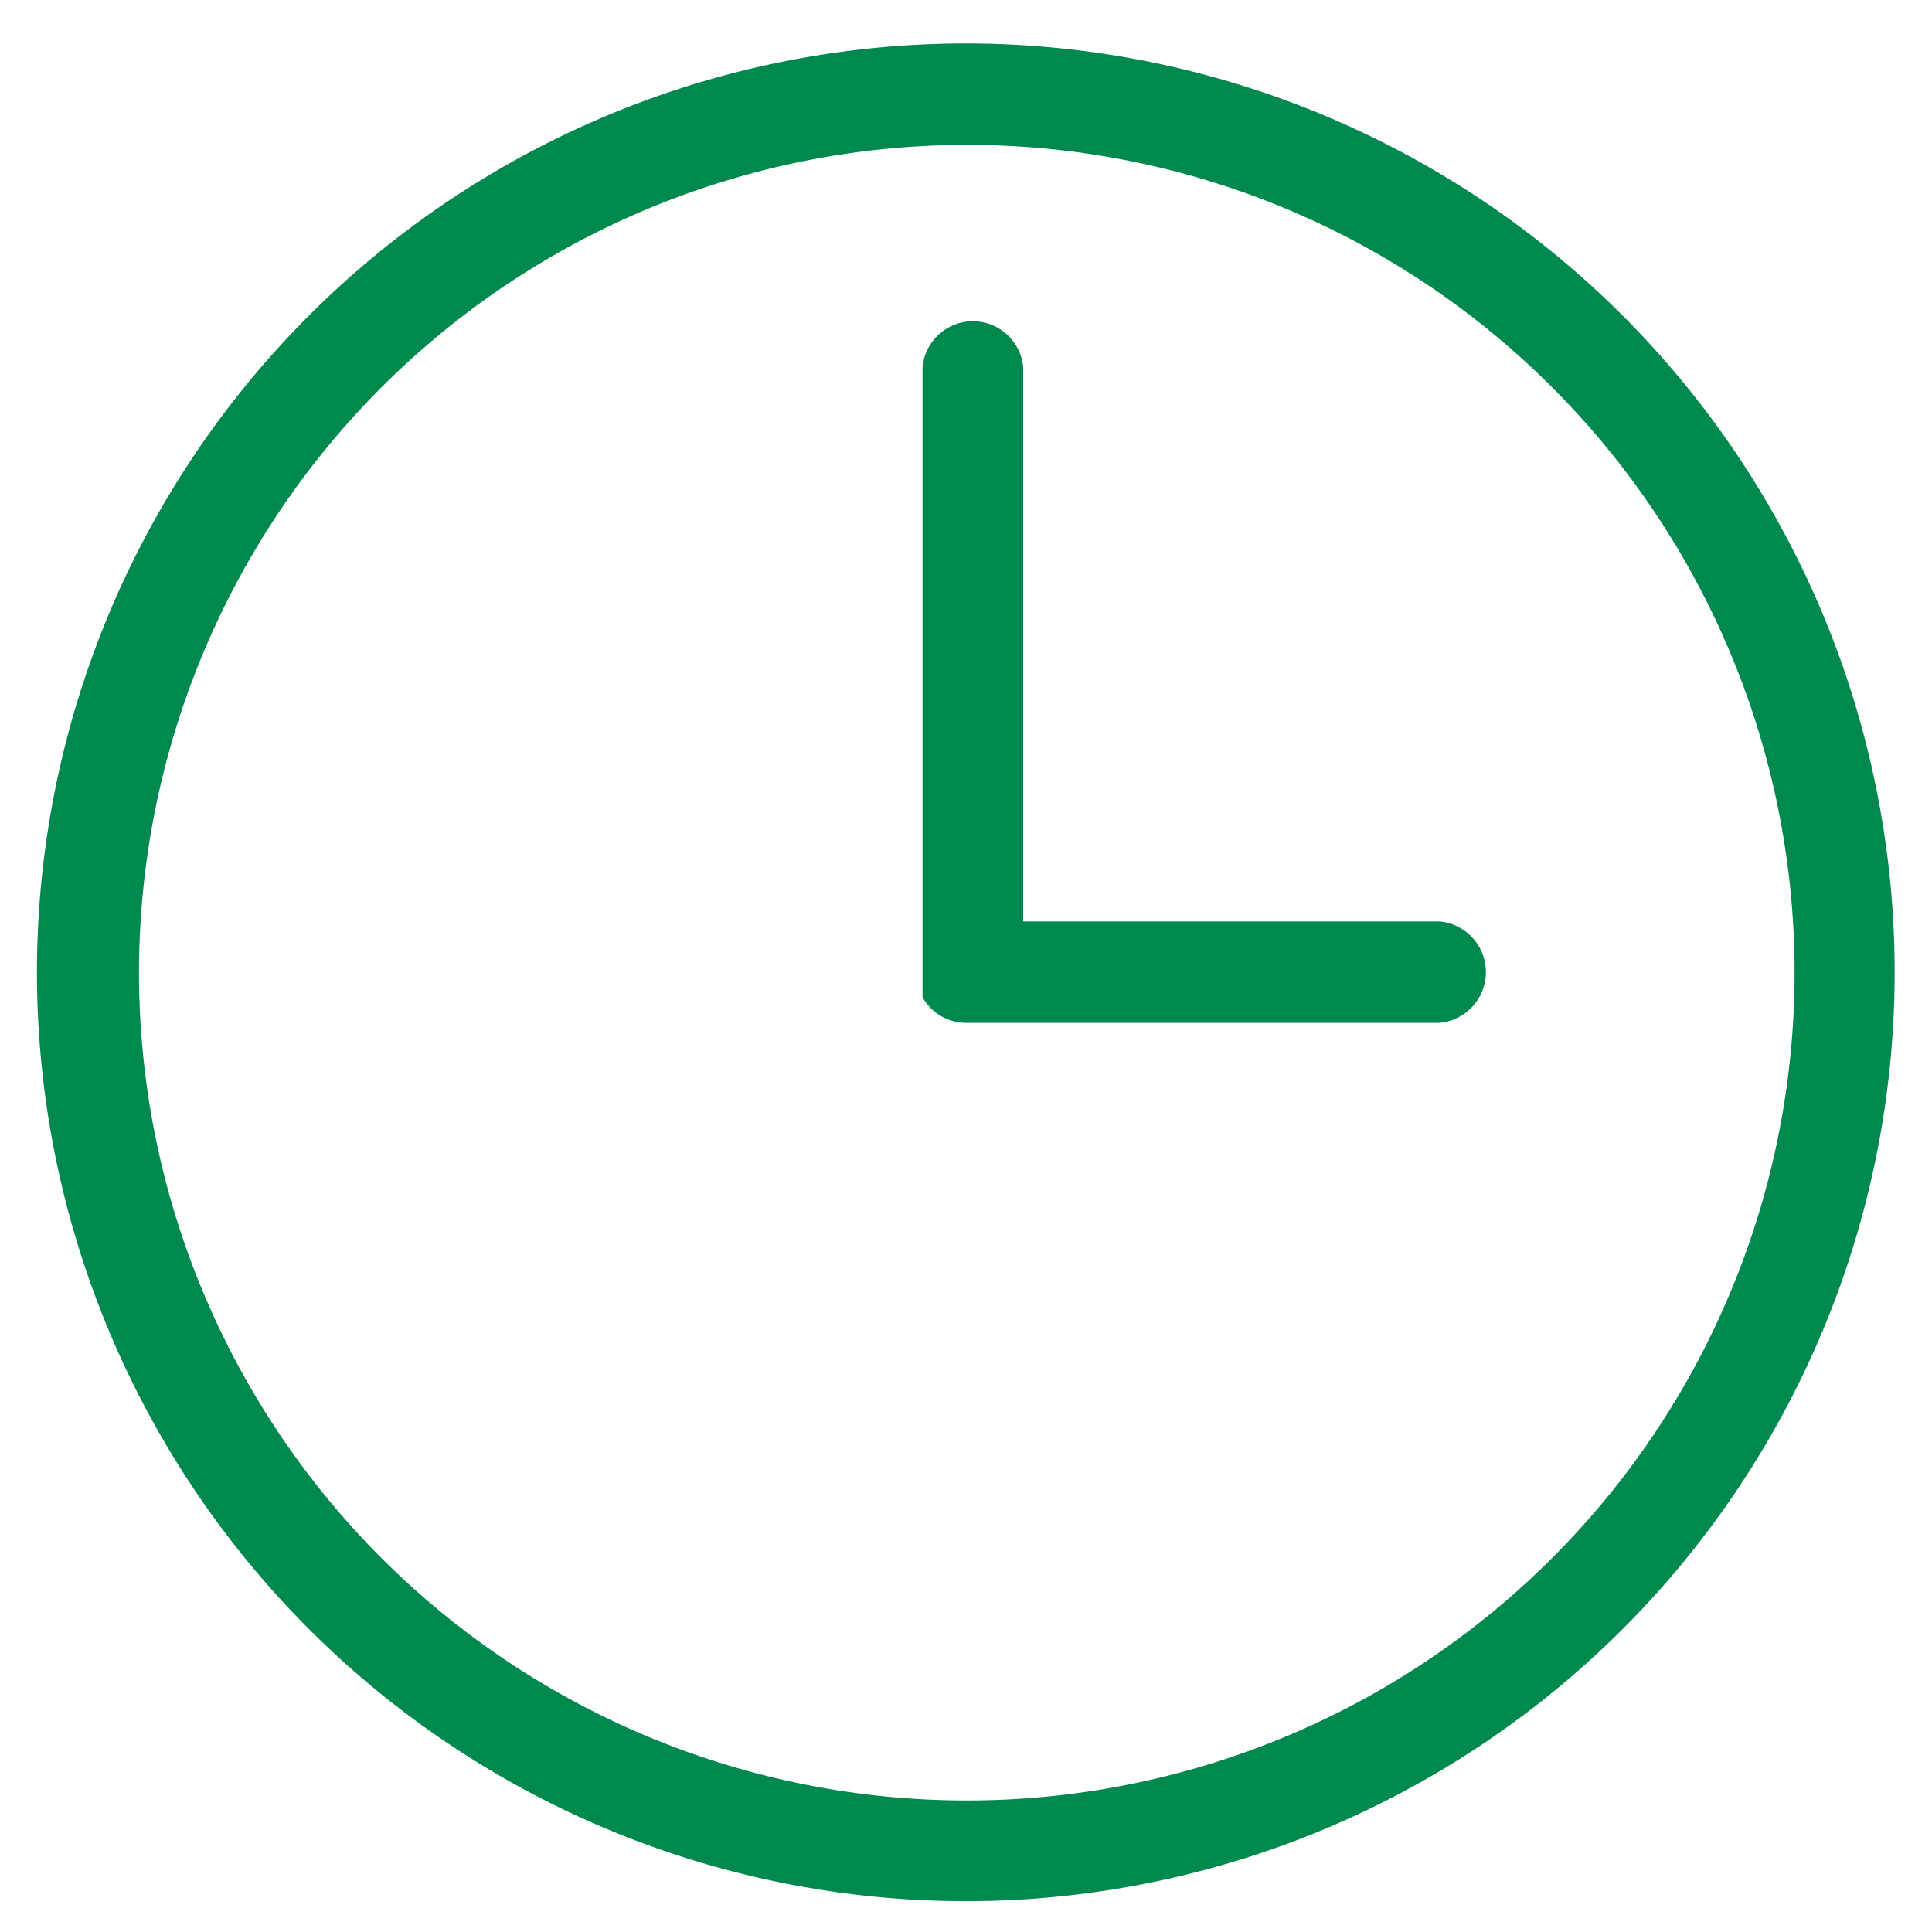 <svg xmlns="http://www.w3.org/2000/svg" width="52" height="52"><path d="M26 3.9a22.28 22.28 0 1 0 15.76 6.51A22.22 22.22 0 0 0 26 3.9Zm12.74 20.9a1.37 1.37 0 0 1 0 2.73H26a1.35 1.35 0 0 1-1.17-.69V9.89a1.36 1.36 0 0 1 2.71 0V24.8Zm4.93-16.31A25 25 0 1 1 26 1.17a25 25 0 0 1 17.67 7.32Z" style="fill:#00894F;fill-rule:evenodd"/></svg>